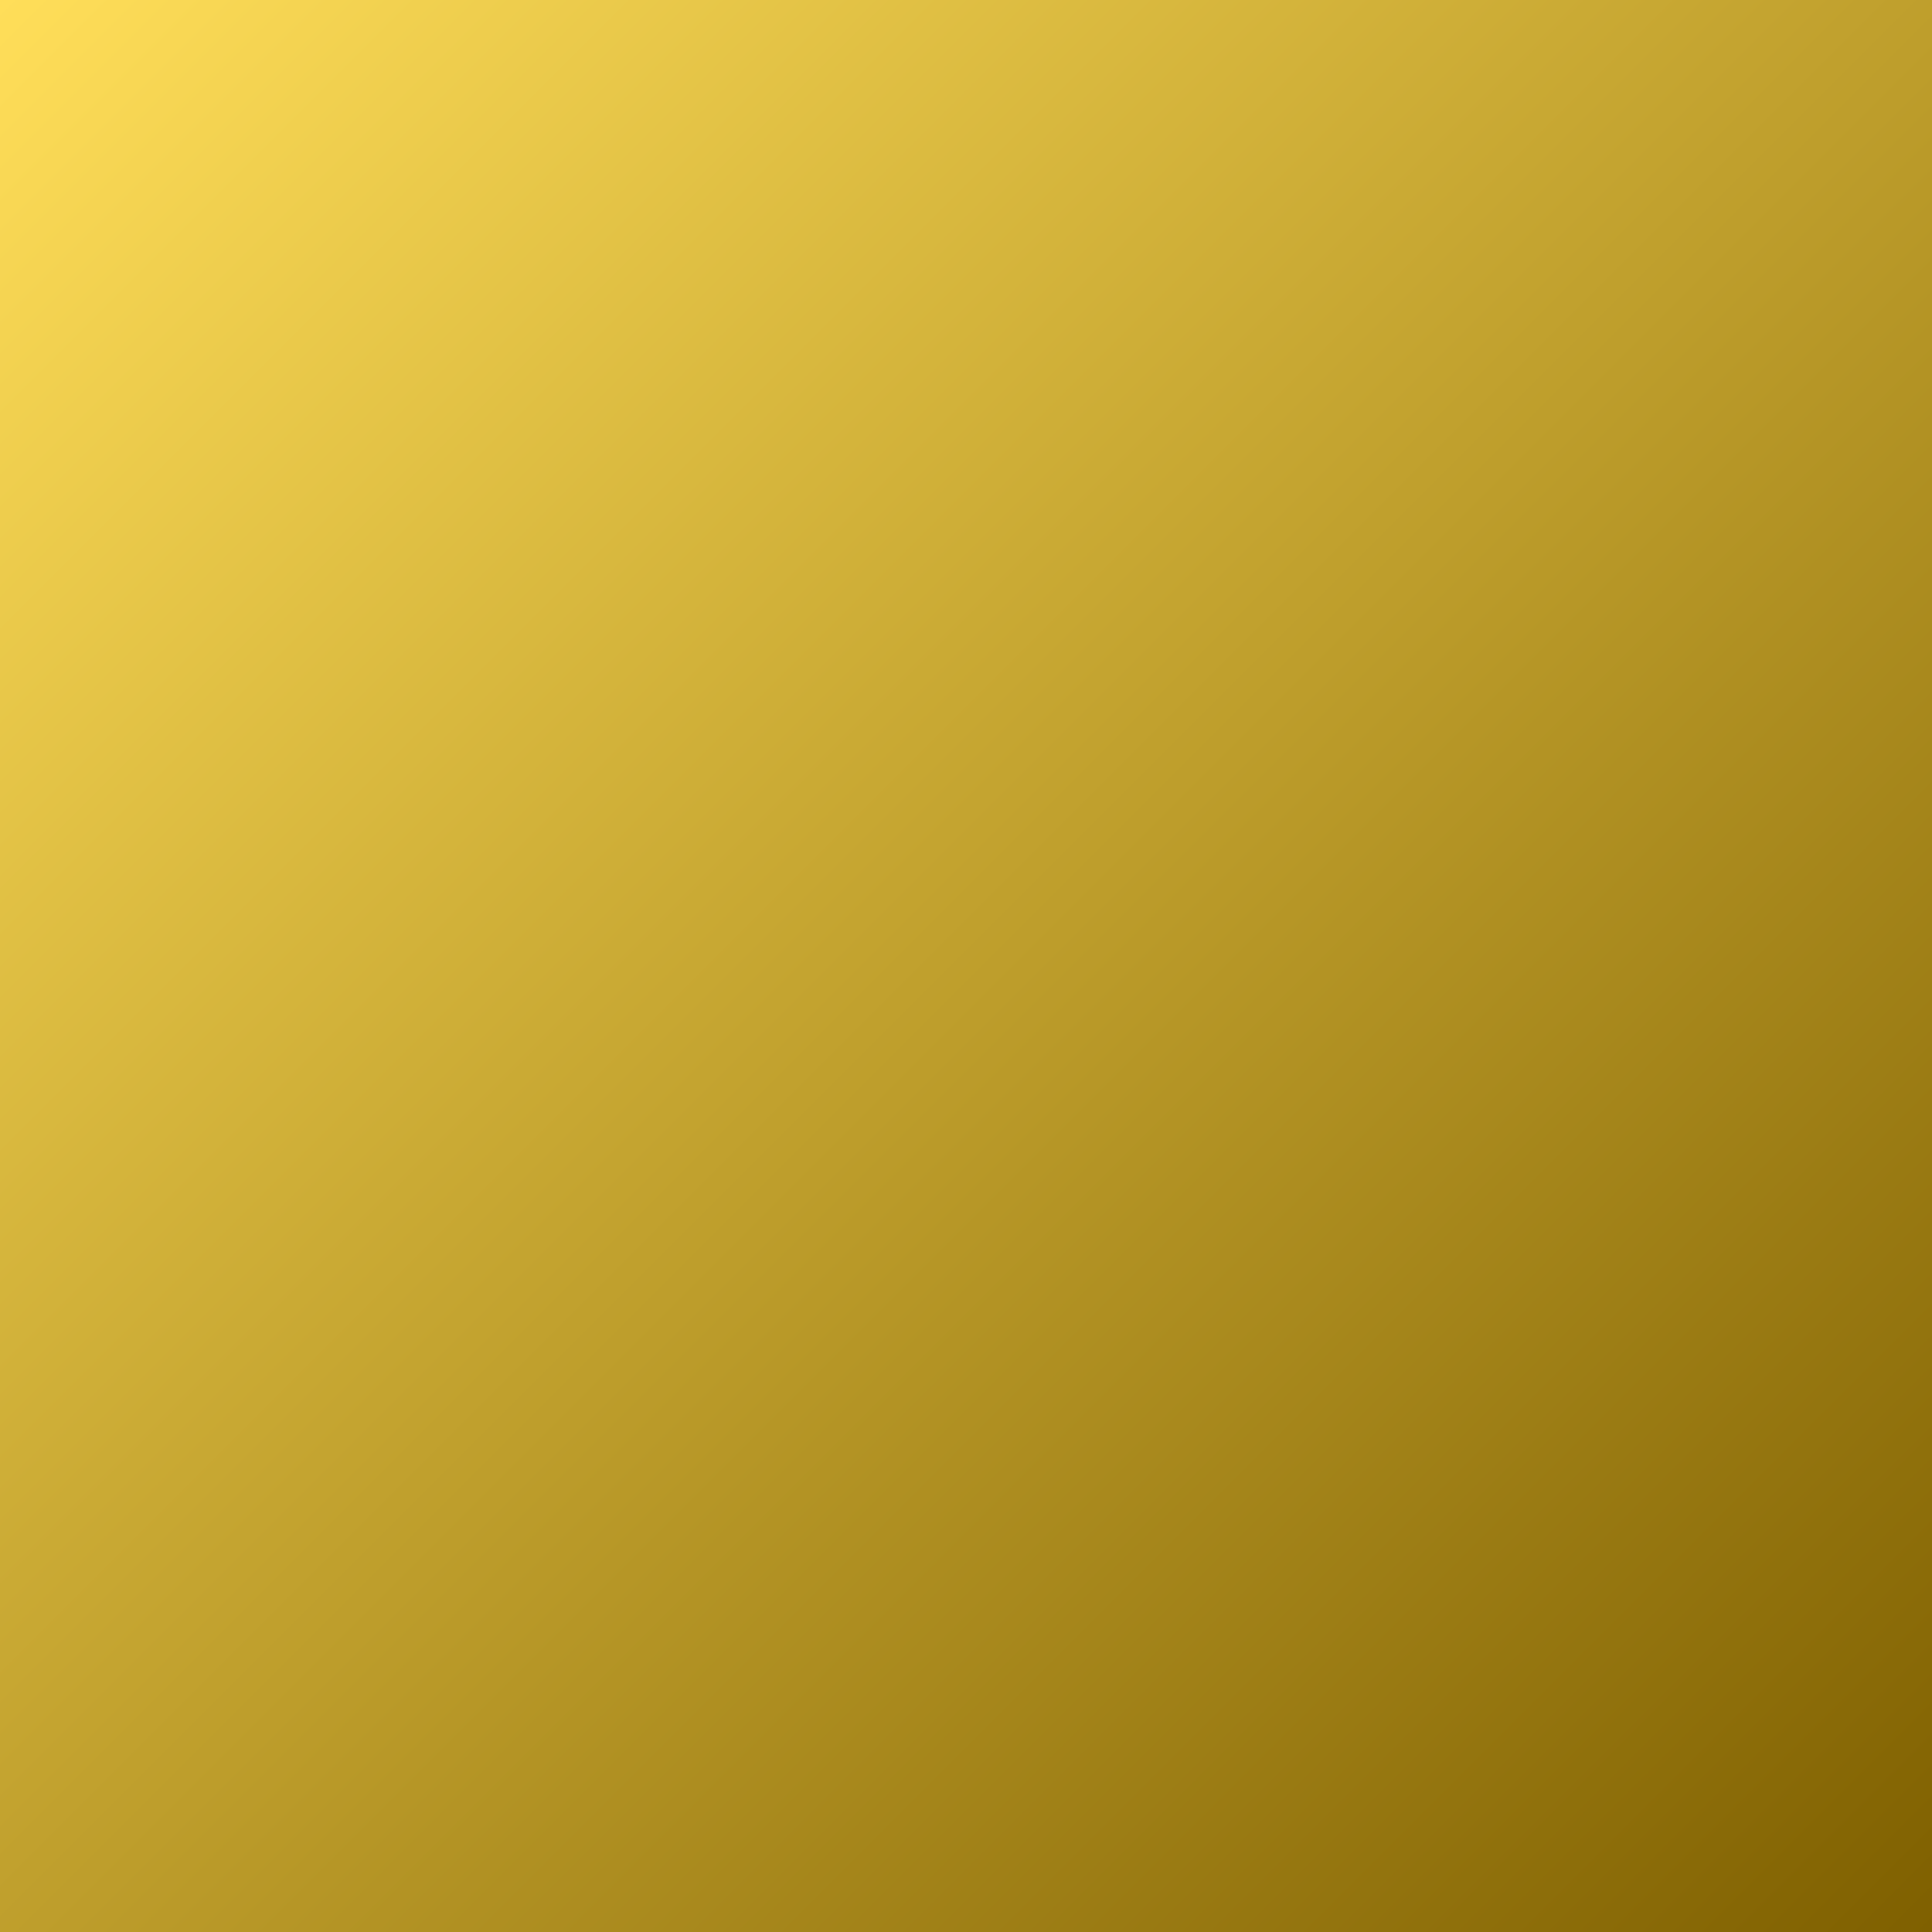<svg version="1.0" preserveAspectRatio="xMidYMid meet" height="1024" viewBox="0 0 768 768" zoomAndPan="magnify" width="1024" xmlns:xlink="http://www.w3.org/1999/xlink" xmlns="http://www.w3.org/2000/svg"><defs><linearGradient id="07170ad264" y2="1024" gradientUnits="userSpaceOnUse" x2="1024" y1="0" gradientTransform="matrix(0.75, 0, 0, 0.75, 0, 0)" x1="0"><stop offset="0" stop-color="rgb(100%, 87.059%, 34.9%)" stop-opacity="1"></stop><stop offset="0.004" stop-color="rgb(99.803%, 86.865%, 34.763%)" stop-opacity="1"></stop><stop offset="0.008" stop-color="rgb(99.606%, 86.673%, 34.627%)" stop-opacity="1"></stop><stop offset="0.012" stop-color="rgb(99.409%, 86.479%, 34.489%)" stop-opacity="1"></stop><stop offset="0.016" stop-color="rgb(99.214%, 86.287%, 34.354%)" stop-opacity="1"></stop><stop offset="0.02" stop-color="rgb(99.017%, 86.093%, 34.218%)" stop-opacity="1"></stop><stop offset="0.023" stop-color="rgb(98.822%, 85.901%, 34.082%)" stop-opacity="1"></stop><stop offset="0.027" stop-color="rgb(98.625%, 85.707%, 33.945%)" stop-opacity="1"></stop><stop offset="0.031" stop-color="rgb(98.43%, 85.515%, 33.809%)" stop-opacity="1"></stop><stop offset="0.035" stop-color="rgb(98.233%, 85.321%, 33.672%)" stop-opacity="1"></stop><stop offset="0.039" stop-color="rgb(98.038%, 85.129%, 33.536%)" stop-opacity="1"></stop><stop offset="0.043" stop-color="rgb(97.841%, 84.935%, 33.398%)" stop-opacity="1"></stop><stop offset="0.047" stop-color="rgb(97.646%, 84.743%, 33.263%)" stop-opacity="1"></stop><stop offset="0.051" stop-color="rgb(97.449%, 84.549%, 33.127%)" stop-opacity="1"></stop><stop offset="0.055" stop-color="rgb(97.253%, 84.357%, 32.991%)" stop-opacity="1"></stop><stop offset="0.059" stop-color="rgb(97.057%, 84.163%, 32.854%)" stop-opacity="1"></stop><stop offset="0.062" stop-color="rgb(96.861%, 83.971%, 32.718%)" stop-opacity="1"></stop><stop offset="0.066" stop-color="rgb(96.664%, 83.777%, 32.581%)" stop-opacity="1"></stop><stop offset="0.07" stop-color="rgb(96.469%, 83.585%, 32.445%)" stop-opacity="1"></stop><stop offset="0.074" stop-color="rgb(96.272%, 83.391%, 32.309%)" stop-opacity="1"></stop><stop offset="0.078" stop-color="rgb(96.077%, 83.199%, 32.173%)" stop-opacity="1"></stop><stop offset="0.082" stop-color="rgb(95.88%, 83.005%, 32.036%)" stop-opacity="1"></stop><stop offset="0.086" stop-color="rgb(95.685%, 82.812%, 31.9%)" stop-opacity="1"></stop><stop offset="0.09" stop-color="rgb(95.488%, 82.619%, 31.763%)" stop-opacity="1"></stop><stop offset="0.094" stop-color="rgb(95.293%, 82.426%, 31.627%)" stop-opacity="1"></stop><stop offset="0.098" stop-color="rgb(95.096%, 82.233%, 31.491%)" stop-opacity="1"></stop><stop offset="0.102" stop-color="rgb(94.901%, 82.04%, 31.355%)" stop-opacity="1"></stop><stop offset="0.105" stop-color="rgb(94.704%, 81.847%, 31.218%)" stop-opacity="1"></stop><stop offset="0.109" stop-color="rgb(94.508%, 81.654%, 31.082%)" stop-opacity="1"></stop><stop offset="0.113" stop-color="rgb(94.312%, 81.461%, 30.945%)" stop-opacity="1"></stop><stop offset="0.117" stop-color="rgb(94.116%, 81.268%, 30.809%)" stop-opacity="1"></stop><stop offset="0.121" stop-color="rgb(93.919%, 81.075%, 30.673%)" stop-opacity="1"></stop><stop offset="0.125" stop-color="rgb(93.724%, 80.882%, 30.537%)" stop-opacity="1"></stop><stop offset="0.129" stop-color="rgb(93.527%, 80.688%, 30.4%)" stop-opacity="1"></stop><stop offset="0.133" stop-color="rgb(93.332%, 80.496%, 30.264%)" stop-opacity="1"></stop><stop offset="0.137" stop-color="rgb(93.135%, 80.304%, 30.127%)" stop-opacity="1"></stop><stop offset="0.141" stop-color="rgb(92.94%, 80.112%, 29.991%)" stop-opacity="1"></stop><stop offset="0.145" stop-color="rgb(92.743%, 79.918%, 29.854%)" stop-opacity="1"></stop><stop offset="0.148" stop-color="rgb(92.548%, 79.726%, 29.718%)" stop-opacity="1"></stop><stop offset="0.152" stop-color="rgb(92.351%, 79.532%, 29.582%)" stop-opacity="1"></stop><stop offset="0.156" stop-color="rgb(92.155%, 79.34%, 29.446%)" stop-opacity="1"></stop><stop offset="0.16" stop-color="rgb(91.959%, 79.146%, 29.309%)" stop-opacity="1"></stop><stop offset="0.164" stop-color="rgb(91.763%, 78.954%, 29.173%)" stop-opacity="1"></stop><stop offset="0.168" stop-color="rgb(91.566%, 78.76%, 29.036%)" stop-opacity="1"></stop><stop offset="0.172" stop-color="rgb(91.371%, 78.568%, 28.9%)" stop-opacity="1"></stop><stop offset="0.176" stop-color="rgb(91.174%, 78.374%, 28.764%)" stop-opacity="1"></stop><stop offset="0.18" stop-color="rgb(90.979%, 78.181%, 28.629%)" stop-opacity="1"></stop><stop offset="0.184" stop-color="rgb(90.782%, 77.988%, 28.491%)" stop-opacity="1"></stop><stop offset="0.188" stop-color="rgb(90.587%, 77.795%, 28.355%)" stop-opacity="1"></stop><stop offset="0.191" stop-color="rgb(90.39%, 77.602%, 28.218%)" stop-opacity="1"></stop><stop offset="0.195" stop-color="rgb(90.195%, 77.409%, 28.082%)" stop-opacity="1"></stop><stop offset="0.199" stop-color="rgb(89.998%, 77.216%, 27.946%)" stop-opacity="1"></stop><stop offset="0.203" stop-color="rgb(89.803%, 77.023%, 27.811%)" stop-opacity="1"></stop><stop offset="0.207" stop-color="rgb(89.606%, 76.83%, 27.673%)" stop-opacity="1"></stop><stop offset="0.211" stop-color="rgb(89.41%, 76.637%, 27.538%)" stop-opacity="1"></stop><stop offset="0.215" stop-color="rgb(89.214%, 76.443%, 27.4%)" stop-opacity="1"></stop><stop offset="0.219" stop-color="rgb(89.018%, 76.251%, 27.264%)" stop-opacity="1"></stop><stop offset="0.223" stop-color="rgb(88.821%, 76.057%, 27.129%)" stop-opacity="1"></stop><stop offset="0.227" stop-color="rgb(88.626%, 75.865%, 26.993%)" stop-opacity="1"></stop><stop offset="0.23" stop-color="rgb(88.429%, 75.671%, 26.855%)" stop-opacity="1"></stop><stop offset="0.234" stop-color="rgb(88.234%, 75.479%, 26.72%)" stop-opacity="1"></stop><stop offset="0.238" stop-color="rgb(88.037%, 75.285%, 26.582%)" stop-opacity="1"></stop><stop offset="0.242" stop-color="rgb(87.842%, 75.093%, 26.447%)" stop-opacity="1"></stop><stop offset="0.246" stop-color="rgb(87.645%, 74.899%, 26.311%)" stop-opacity="1"></stop><stop offset="0.25" stop-color="rgb(87.45%, 74.707%, 26.175%)" stop-opacity="1"></stop><stop offset="0.254" stop-color="rgb(87.253%, 74.513%, 26.038%)" stop-opacity="1"></stop><stop offset="0.258" stop-color="rgb(87.057%, 74.321%, 25.902%)" stop-opacity="1"></stop><stop offset="0.262" stop-color="rgb(86.861%, 74.127%, 25.764%)" stop-opacity="1"></stop><stop offset="0.266" stop-color="rgb(86.665%, 73.935%, 25.629%)" stop-opacity="1"></stop><stop offset="0.27" stop-color="rgb(86.469%, 73.741%, 25.491%)" stop-opacity="1"></stop><stop offset="0.273" stop-color="rgb(86.273%, 73.549%, 25.356%)" stop-opacity="1"></stop><stop offset="0.277" stop-color="rgb(86.076%, 73.355%, 25.22%)" stop-opacity="1"></stop><stop offset="0.281" stop-color="rgb(85.881%, 73.163%, 25.084%)" stop-opacity="1"></stop><stop offset="0.285" stop-color="rgb(85.684%, 72.969%, 24.947%)" stop-opacity="1"></stop><stop offset="0.289" stop-color="rgb(85.489%, 72.777%, 24.811%)" stop-opacity="1"></stop><stop offset="0.293" stop-color="rgb(85.292%, 72.583%, 24.673%)" stop-opacity="1"></stop><stop offset="0.297" stop-color="rgb(85.097%, 72.391%, 24.538%)" stop-opacity="1"></stop><stop offset="0.301" stop-color="rgb(84.9%, 72.197%, 24.402%)" stop-opacity="1"></stop><stop offset="0.305" stop-color="rgb(84.705%, 72.005%, 24.266%)" stop-opacity="1"></stop><stop offset="0.309" stop-color="rgb(84.508%, 71.811%, 24.129%)" stop-opacity="1"></stop><stop offset="0.312" stop-color="rgb(84.312%, 71.619%, 23.993%)" stop-opacity="1"></stop><stop offset="0.316" stop-color="rgb(84.116%, 71.425%, 23.856%)" stop-opacity="1"></stop><stop offset="0.32" stop-color="rgb(83.92%, 71.233%, 23.72%)" stop-opacity="1"></stop><stop offset="0.324" stop-color="rgb(83.723%, 71.039%, 23.584%)" stop-opacity="1"></stop><stop offset="0.328" stop-color="rgb(83.527%, 70.847%, 23.448%)" stop-opacity="1"></stop><stop offset="0.332" stop-color="rgb(83.33%, 70.653%, 23.311%)" stop-opacity="1"></stop><stop offset="0.336" stop-color="rgb(83.134%, 70.461%, 23.175%)" stop-opacity="1"></stop><stop offset="0.34" stop-color="rgb(82.938%, 70.267%, 23.038%)" stop-opacity="1"></stop><stop offset="0.344" stop-color="rgb(82.742%, 70.074%, 22.902%)" stop-opacity="1"></stop><stop offset="0.348" stop-color="rgb(82.545%, 69.881%, 22.766%)" stop-opacity="1"></stop><stop offset="0.352" stop-color="rgb(82.35%, 69.688%, 22.63%)" stop-opacity="1"></stop><stop offset="0.355" stop-color="rgb(82.153%, 69.495%, 22.493%)" stop-opacity="1"></stop><stop offset="0.359" stop-color="rgb(81.958%, 69.302%, 22.357%)" stop-opacity="1"></stop><stop offset="0.363" stop-color="rgb(81.761%, 69.109%, 22.22%)" stop-opacity="1"></stop><stop offset="0.367" stop-color="rgb(81.566%, 68.916%, 22.084%)" stop-opacity="1"></stop><stop offset="0.371" stop-color="rgb(81.369%, 68.723%, 21.948%)" stop-opacity="1"></stop><stop offset="0.375" stop-color="rgb(81.174%, 68.53%, 21.812%)" stop-opacity="1"></stop><stop offset="0.379" stop-color="rgb(80.977%, 68.336%, 21.675%)" stop-opacity="1"></stop><stop offset="0.383" stop-color="rgb(80.782%, 68.144%, 21.539%)" stop-opacity="1"></stop><stop offset="0.387" stop-color="rgb(80.585%, 67.95%, 21.402%)" stop-opacity="1"></stop><stop offset="0.391" stop-color="rgb(80.389%, 67.758%, 21.266%)" stop-opacity="1"></stop><stop offset="0.395" stop-color="rgb(80.193%, 67.564%, 21.129%)" stop-opacity="1"></stop><stop offset="0.398" stop-color="rgb(79.997%, 67.372%, 20.993%)" stop-opacity="1"></stop><stop offset="0.402" stop-color="rgb(79.8%, 67.178%, 20.857%)" stop-opacity="1"></stop><stop offset="0.406" stop-color="rgb(79.605%, 66.986%, 20.721%)" stop-opacity="1"></stop><stop offset="0.41" stop-color="rgb(79.408%, 66.792%, 20.584%)" stop-opacity="1"></stop><stop offset="0.414" stop-color="rgb(79.213%, 66.6%, 20.448%)" stop-opacity="1"></stop><stop offset="0.418" stop-color="rgb(79.016%, 66.406%, 20.311%)" stop-opacity="1"></stop><stop offset="0.422" stop-color="rgb(78.821%, 66.214%, 20.175%)" stop-opacity="1"></stop><stop offset="0.426" stop-color="rgb(78.624%, 66.02%, 20.039%)" stop-opacity="1"></stop><stop offset="0.43" stop-color="rgb(78.429%, 65.828%, 19.904%)" stop-opacity="1"></stop><stop offset="0.434" stop-color="rgb(78.232%, 65.634%, 19.766%)" stop-opacity="1"></stop><stop offset="0.438" stop-color="rgb(78.036%, 65.442%, 19.63%)" stop-opacity="1"></stop><stop offset="0.441" stop-color="rgb(77.84%, 65.248%, 19.493%)" stop-opacity="1"></stop><stop offset="0.445" stop-color="rgb(77.644%, 65.056%, 19.357%)" stop-opacity="1"></stop><stop offset="0.449" stop-color="rgb(77.448%, 64.862%, 19.221%)" stop-opacity="1"></stop><stop offset="0.453" stop-color="rgb(77.252%, 64.67%, 19.086%)" stop-opacity="1"></stop><stop offset="0.457" stop-color="rgb(77.055%, 64.476%, 18.948%)" stop-opacity="1"></stop><stop offset="0.461" stop-color="rgb(76.86%, 64.284%, 18.813%)" stop-opacity="1"></stop><stop offset="0.465" stop-color="rgb(76.663%, 64.09%, 18.675%)" stop-opacity="1"></stop><stop offset="0.469" stop-color="rgb(76.468%, 63.898%, 18.539%)" stop-opacity="1"></stop><stop offset="0.473" stop-color="rgb(76.271%, 63.704%, 18.404%)" stop-opacity="1"></stop><stop offset="0.477" stop-color="rgb(76.076%, 63.512%, 18.268%)" stop-opacity="1"></stop><stop offset="0.48" stop-color="rgb(75.879%, 63.318%, 18.13%)" stop-opacity="1"></stop><stop offset="0.484" stop-color="rgb(75.684%, 63.126%, 17.995%)" stop-opacity="1"></stop><stop offset="0.488" stop-color="rgb(75.487%, 62.932%, 17.857%)" stop-opacity="1"></stop><stop offset="0.492" stop-color="rgb(75.291%, 62.74%, 17.722%)" stop-opacity="1"></stop><stop offset="0.496" stop-color="rgb(75.095%, 62.546%, 17.586%)" stop-opacity="1"></stop><stop offset="0.5" stop-color="rgb(74.899%, 62.354%, 17.45%)" stop-opacity="1"></stop><stop offset="0.504" stop-color="rgb(74.702%, 62.16%, 17.313%)" stop-opacity="1"></stop><stop offset="0.508" stop-color="rgb(74.507%, 61.967%, 17.177%)" stop-opacity="1"></stop><stop offset="0.512" stop-color="rgb(74.31%, 61.775%, 17.039%)" stop-opacity="1"></stop><stop offset="0.516" stop-color="rgb(74.115%, 61.583%, 16.904%)" stop-opacity="1"></stop><stop offset="0.52" stop-color="rgb(73.918%, 61.389%, 16.766%)" stop-opacity="1"></stop><stop offset="0.523" stop-color="rgb(73.723%, 61.197%, 16.631%)" stop-opacity="1"></stop><stop offset="0.527" stop-color="rgb(73.526%, 61.003%, 16.495%)" stop-opacity="1"></stop><stop offset="0.531" stop-color="rgb(73.331%, 60.811%, 16.359%)" stop-opacity="1"></stop><stop offset="0.535" stop-color="rgb(73.134%, 60.617%, 16.222%)" stop-opacity="1"></stop><stop offset="0.539" stop-color="rgb(72.939%, 60.425%, 16.086%)" stop-opacity="1"></stop><stop offset="0.543" stop-color="rgb(72.742%, 60.231%, 15.948%)" stop-opacity="1"></stop><stop offset="0.547" stop-color="rgb(72.546%, 60.039%, 15.813%)" stop-opacity="1"></stop><stop offset="0.551" stop-color="rgb(72.35%, 59.845%, 15.677%)" stop-opacity="1"></stop><stop offset="0.555" stop-color="rgb(72.154%, 59.653%, 15.541%)" stop-opacity="1"></stop><stop offset="0.559" stop-color="rgb(71.957%, 59.459%, 15.404%)" stop-opacity="1"></stop><stop offset="0.562" stop-color="rgb(71.762%, 59.267%, 15.268%)" stop-opacity="1"></stop><stop offset="0.566" stop-color="rgb(71.565%, 59.073%, 15.131%)" stop-opacity="1"></stop><stop offset="0.57" stop-color="rgb(71.37%, 58.881%, 14.995%)" stop-opacity="1"></stop><stop offset="0.574" stop-color="rgb(71.173%, 58.687%, 14.859%)" stop-opacity="1"></stop><stop offset="0.578" stop-color="rgb(70.978%, 58.495%, 14.723%)" stop-opacity="1"></stop><stop offset="0.582" stop-color="rgb(70.781%, 58.301%, 14.586%)" stop-opacity="1"></stop><stop offset="0.586" stop-color="rgb(70.586%, 58.109%, 14.45%)" stop-opacity="1"></stop><stop offset="0.59" stop-color="rgb(70.389%, 57.915%, 14.313%)" stop-opacity="1"></stop><stop offset="0.594" stop-color="rgb(70.193%, 57.722%, 14.177%)" stop-opacity="1"></stop><stop offset="0.598" stop-color="rgb(69.997%, 57.529%, 14.041%)" stop-opacity="1"></stop><stop offset="0.602" stop-color="rgb(69.801%, 57.336%, 13.905%)" stop-opacity="1"></stop><stop offset="0.605" stop-color="rgb(69.604%, 57.143%, 13.768%)" stop-opacity="1"></stop><stop offset="0.609" stop-color="rgb(69.409%, 56.95%, 13.632%)" stop-opacity="1"></stop><stop offset="0.613" stop-color="rgb(69.212%, 56.757%, 13.495%)" stop-opacity="1"></stop><stop offset="0.617" stop-color="rgb(69.017%, 56.564%, 13.359%)" stop-opacity="1"></stop><stop offset="0.621" stop-color="rgb(68.82%, 56.371%, 13.223%)" stop-opacity="1"></stop><stop offset="0.625" stop-color="rgb(68.625%, 56.178%, 13.087%)" stop-opacity="1"></stop><stop offset="0.629" stop-color="rgb(68.428%, 55.984%, 12.95%)" stop-opacity="1"></stop><stop offset="0.633" stop-color="rgb(68.233%, 55.792%, 12.814%)" stop-opacity="1"></stop><stop offset="0.637" stop-color="rgb(68.036%, 55.598%, 12.677%)" stop-opacity="1"></stop><stop offset="0.641" stop-color="rgb(67.841%, 55.406%, 12.541%)" stop-opacity="1"></stop><stop offset="0.645" stop-color="rgb(67.644%, 55.212%, 12.404%)" stop-opacity="1"></stop><stop offset="0.648" stop-color="rgb(67.448%, 55.02%, 12.268%)" stop-opacity="1"></stop><stop offset="0.652" stop-color="rgb(67.252%, 54.826%, 12.132%)" stop-opacity="1"></stop><stop offset="0.656" stop-color="rgb(67.055%, 54.634%, 11.996%)" stop-opacity="1"></stop><stop offset="0.66" stop-color="rgb(66.858%, 54.44%, 11.859%)" stop-opacity="1"></stop><stop offset="0.664" stop-color="rgb(66.663%, 54.248%, 11.723%)" stop-opacity="1"></stop><stop offset="0.668" stop-color="rgb(66.466%, 54.054%, 11.586%)" stop-opacity="1"></stop><stop offset="0.672" stop-color="rgb(66.27%, 53.862%, 11.45%)" stop-opacity="1"></stop><stop offset="0.676" stop-color="rgb(66.074%, 53.668%, 11.314%)" stop-opacity="1"></stop><stop offset="0.68" stop-color="rgb(65.878%, 53.476%, 11.179%)" stop-opacity="1"></stop><stop offset="0.684" stop-color="rgb(65.681%, 53.282%, 11.041%)" stop-opacity="1"></stop><stop offset="0.688" stop-color="rgb(65.486%, 53.09%, 10.905%)" stop-opacity="1"></stop><stop offset="0.691" stop-color="rgb(65.289%, 52.896%, 10.768%)" stop-opacity="1"></stop><stop offset="0.695" stop-color="rgb(65.094%, 52.704%, 10.632%)" stop-opacity="1"></stop><stop offset="0.699" stop-color="rgb(64.897%, 52.51%, 10.497%)" stop-opacity="1"></stop><stop offset="0.703" stop-color="rgb(64.702%, 52.318%, 10.361%)" stop-opacity="1"></stop><stop offset="0.707" stop-color="rgb(64.505%, 52.124%, 10.223%)" stop-opacity="1"></stop><stop offset="0.711" stop-color="rgb(64.31%, 51.932%, 10.088%)" stop-opacity="1"></stop><stop offset="0.715" stop-color="rgb(64.113%, 51.738%, 9.95%)" stop-opacity="1"></stop><stop offset="0.719" stop-color="rgb(63.918%, 51.546%, 9.814%)" stop-opacity="1"></stop><stop offset="0.723" stop-color="rgb(63.721%, 51.352%, 9.679%)" stop-opacity="1"></stop><stop offset="0.727" stop-color="rgb(63.525%, 51.16%, 9.543%)" stop-opacity="1"></stop><stop offset="0.73" stop-color="rgb(63.329%, 50.966%, 9.406%)" stop-opacity="1"></stop><stop offset="0.734" stop-color="rgb(63.133%, 50.774%, 9.27%)" stop-opacity="1"></stop><stop offset="0.738" stop-color="rgb(62.936%, 50.58%, 9.132%)" stop-opacity="1"></stop><stop offset="0.742" stop-color="rgb(62.741%, 50.388%, 8.997%)" stop-opacity="1"></stop><stop offset="0.746" stop-color="rgb(62.544%, 50.194%, 8.861%)" stop-opacity="1"></stop><stop offset="0.75" stop-color="rgb(62.349%, 50.002%, 8.725%)" stop-opacity="1"></stop><stop offset="0.754" stop-color="rgb(62.152%, 49.808%, 8.588%)" stop-opacity="1"></stop><stop offset="0.758" stop-color="rgb(61.957%, 49.615%, 8.452%)" stop-opacity="1"></stop><stop offset="0.762" stop-color="rgb(61.76%, 49.422%, 8.315%)" stop-opacity="1"></stop><stop offset="0.766" stop-color="rgb(61.565%, 49.229%, 8.179%)" stop-opacity="1"></stop><stop offset="0.77" stop-color="rgb(61.368%, 49.036%, 8.041%)" stop-opacity="1"></stop><stop offset="0.773" stop-color="rgb(61.172%, 48.843%, 7.906%)" stop-opacity="1"></stop><stop offset="0.777" stop-color="rgb(60.976%, 48.65%, 7.77%)" stop-opacity="1"></stop><stop offset="0.781" stop-color="rgb(60.78%, 48.457%, 7.634%)" stop-opacity="1"></stop><stop offset="0.785" stop-color="rgb(60.583%, 48.264%, 7.497%)" stop-opacity="1"></stop><stop offset="0.789" stop-color="rgb(60.388%, 48.071%, 7.361%)" stop-opacity="1"></stop><stop offset="0.793" stop-color="rgb(60.191%, 47.878%, 7.224%)" stop-opacity="1"></stop><stop offset="0.797" stop-color="rgb(59.996%, 47.685%, 7.088%)" stop-opacity="1"></stop><stop offset="0.801" stop-color="rgb(59.799%, 47.491%, 6.952%)" stop-opacity="1"></stop><stop offset="0.805" stop-color="rgb(59.604%, 47.299%, 6.816%)" stop-opacity="1"></stop><stop offset="0.809" stop-color="rgb(59.407%, 47.105%, 6.679%)" stop-opacity="1"></stop><stop offset="0.812" stop-color="rgb(59.212%, 46.913%, 6.543%)" stop-opacity="1"></stop><stop offset="0.816" stop-color="rgb(59.015%, 46.719%, 6.406%)" stop-opacity="1"></stop><stop offset="0.82" stop-color="rgb(58.82%, 46.527%, 6.27%)" stop-opacity="1"></stop><stop offset="0.824" stop-color="rgb(58.623%, 46.333%, 6.134%)" stop-opacity="1"></stop><stop offset="0.828" stop-color="rgb(58.427%, 46.141%, 5.998%)" stop-opacity="1"></stop><stop offset="0.832" stop-color="rgb(58.231%, 45.947%, 5.861%)" stop-opacity="1"></stop><stop offset="0.836" stop-color="rgb(58.035%, 45.755%, 5.725%)" stop-opacity="1"></stop><stop offset="0.84" stop-color="rgb(57.838%, 45.561%, 5.588%)" stop-opacity="1"></stop><stop offset="0.844" stop-color="rgb(57.643%, 45.369%, 5.452%)" stop-opacity="1"></stop><stop offset="0.848" stop-color="rgb(57.446%, 45.175%, 5.316%)" stop-opacity="1"></stop><stop offset="0.852" stop-color="rgb(57.251%, 44.983%, 5.18%)" stop-opacity="1"></stop><stop offset="0.855" stop-color="rgb(57.054%, 44.789%, 5.043%)" stop-opacity="1"></stop><stop offset="0.859" stop-color="rgb(56.859%, 44.597%, 4.907%)" stop-opacity="1"></stop><stop offset="0.863" stop-color="rgb(56.662%, 44.403%, 4.77%)" stop-opacity="1"></stop><stop offset="0.867" stop-color="rgb(56.467%, 44.211%, 4.634%)" stop-opacity="1"></stop><stop offset="0.871" stop-color="rgb(56.27%, 44.017%, 4.498%)" stop-opacity="1"></stop><stop offset="0.875" stop-color="rgb(56.075%, 43.825%, 4.362%)" stop-opacity="1"></stop><stop offset="0.879" stop-color="rgb(55.878%, 43.631%, 4.225%)" stop-opacity="1"></stop><stop offset="0.883" stop-color="rgb(55.682%, 43.439%, 4.089%)" stop-opacity="1"></stop><stop offset="0.887" stop-color="rgb(55.486%, 43.246%, 3.952%)" stop-opacity="1"></stop><stop offset="0.891" stop-color="rgb(55.29%, 43.054%, 3.816%)" stop-opacity="1"></stop><stop offset="0.895" stop-color="rgb(55.093%, 42.86%, 3.679%)" stop-opacity="1"></stop><stop offset="0.898" stop-color="rgb(54.898%, 42.668%, 3.543%)" stop-opacity="1"></stop><stop offset="0.902" stop-color="rgb(54.701%, 42.474%, 3.407%)" stop-opacity="1"></stop><stop offset="0.906" stop-color="rgb(54.506%, 42.282%, 3.271%)" stop-opacity="1"></stop><stop offset="0.91" stop-color="rgb(54.309%, 42.088%, 3.134%)" stop-opacity="1"></stop><stop offset="0.914" stop-color="rgb(54.114%, 41.896%, 2.998%)" stop-opacity="1"></stop><stop offset="0.918" stop-color="rgb(53.917%, 41.702%, 2.861%)" stop-opacity="1"></stop><stop offset="0.922" stop-color="rgb(53.722%, 41.51%, 2.725%)" stop-opacity="1"></stop><stop offset="0.926" stop-color="rgb(53.525%, 41.316%, 2.589%)" stop-opacity="1"></stop><stop offset="0.93" stop-color="rgb(53.329%, 41.124%, 2.454%)" stop-opacity="1"></stop><stop offset="0.934" stop-color="rgb(53.133%, 40.93%, 2.316%)" stop-opacity="1"></stop><stop offset="0.938" stop-color="rgb(52.937%, 40.738%, 2.18%)" stop-opacity="1"></stop><stop offset="0.941" stop-color="rgb(52.74%, 40.544%, 2.043%)" stop-opacity="1"></stop><stop offset="0.945" stop-color="rgb(52.545%, 40.352%, 1.907%)" stop-opacity="1"></stop><stop offset="0.949" stop-color="rgb(52.348%, 40.158%, 1.772%)" stop-opacity="1"></stop><stop offset="0.953" stop-color="rgb(52.153%, 39.966%, 1.636%)" stop-opacity="1"></stop><stop offset="0.957" stop-color="rgb(51.956%, 39.772%, 1.498%)" stop-opacity="1"></stop><stop offset="0.961" stop-color="rgb(51.761%, 39.58%, 1.363%)" stop-opacity="1"></stop><stop offset="0.965" stop-color="rgb(51.564%, 39.386%, 1.225%)" stop-opacity="1"></stop><stop offset="0.969" stop-color="rgb(51.369%, 39.194%, 1.089%)" stop-opacity="1"></stop><stop offset="0.973" stop-color="rgb(51.172%, 39%, 0.954%)" stop-opacity="1"></stop><stop offset="0.977" stop-color="rgb(50.977%, 38.808%, 0.818%)" stop-opacity="1"></stop><stop offset="0.98" stop-color="rgb(50.78%, 38.614%, 0.681%)" stop-opacity="1"></stop><stop offset="0.984" stop-color="rgb(50.583%, 38.422%, 0.545%)" stop-opacity="1"></stop><stop offset="0.988" stop-color="rgb(50.386%, 38.228%, 0.407%)" stop-opacity="1"></stop><stop offset="0.992" stop-color="rgb(50.191%, 38.036%, 0.272%)" stop-opacity="1"></stop><stop offset="0.996" stop-color="rgb(49.994%, 37.842%, 0.136%)" stop-opacity="1"></stop><stop offset="1" stop-color="rgb(49.799%, 37.65%, 0%)" stop-opacity="1"></stop></linearGradient></defs><rect fill-opacity="1" height="921.6" y="-76.8" fill="#ffffff" width="921.6" x="-76.8"></rect><rect height="921.6" y="-76.8" width="921.6" fill="url(#07170ad264)" x="-76.8"></rect></svg>